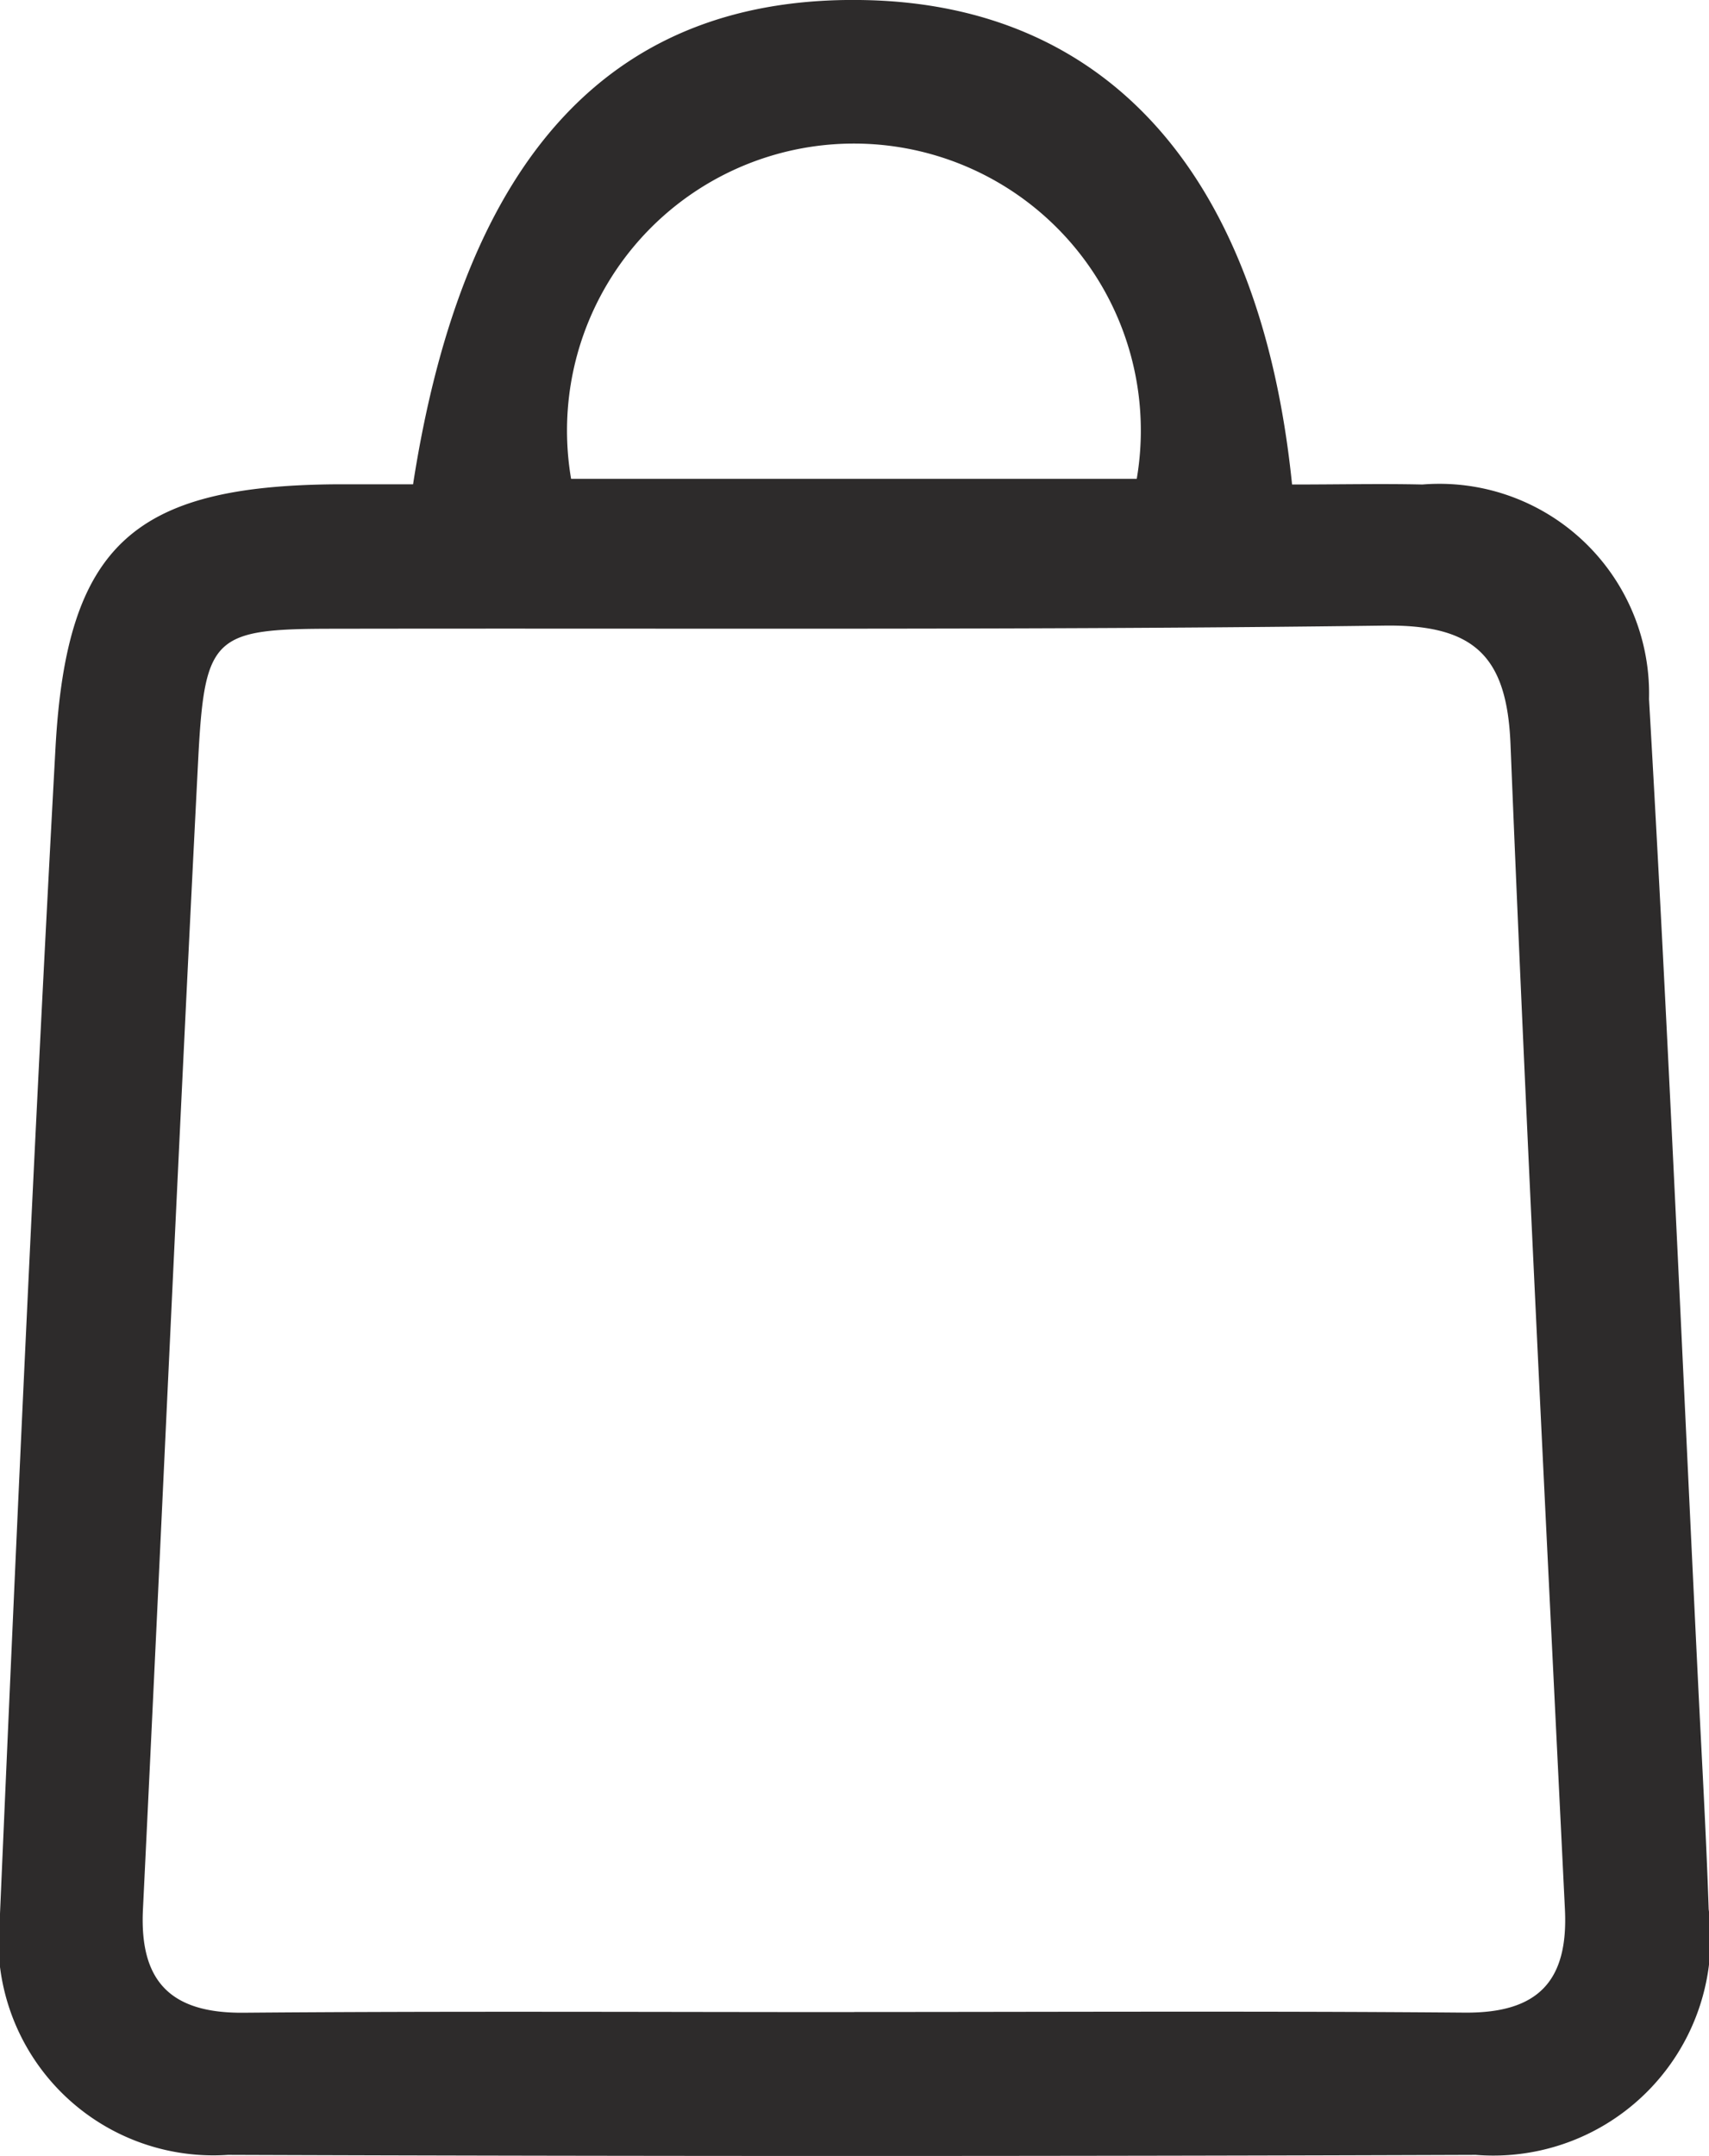 <svg id="Group_734" data-name="Group 734" xmlns="http://www.w3.org/2000/svg" xmlns:xlink="http://www.w3.org/1999/xlink" width="16.297" height="20.557" viewBox="0 0 16.297 20.557">
  <defs>
    <clipPath id="clip-path">
      <rect id="Rectangle_154" data-name="Rectangle 154" width="16.297" height="20.557" fill="#2d2b2b"/>
    </clipPath>
  </defs>
  <g id="Group_733" data-name="Group 733" clip-path="url(#clip-path)">
    <path id="Path_2339" data-name="Path 2339" d="M12.321,4.618c.451,0,.847-.009,1.242,0a2,2,0,0,1,2.162,2.046c.181,3.132.316,6.267.469,9.4.035.712.076,1.424.1,2.137a2.072,2.072,0,0,1-2.221,2.341q-5.948.021-11.9,0A2.05,2.05,0,0,1,0,18.243c.16-3.7.327-7.409.529-11.112.106-1.936.747-2.5,2.674-2.515.25,0,.5,0,.736,0C4.429,1.455,5.86-.053,8.256,0c2.311.051,3.765,1.669,4.065,4.617M8.149,19.18c1.94,0,3.879-.01,5.818.006.7.006.99-.3.956-.986-.181-3.7-.369-7.405-.519-11.109-.034-.834-.342-1.139-1.2-1.128-3.336.044-6.674.024-10.011.03-1.142,0-1.238.063-1.3,1.188-.188,3.674-.351,7.349-.53,11.023-.033.686.266.989.959.983,1.939-.016,3.879-.006,5.818-.006M5.446,4.564H10.84a2.736,2.736,0,1,0-5.394,0" transform="translate(0 0.001)" fill="#2d2b2b"/>
  </g>
</svg>
